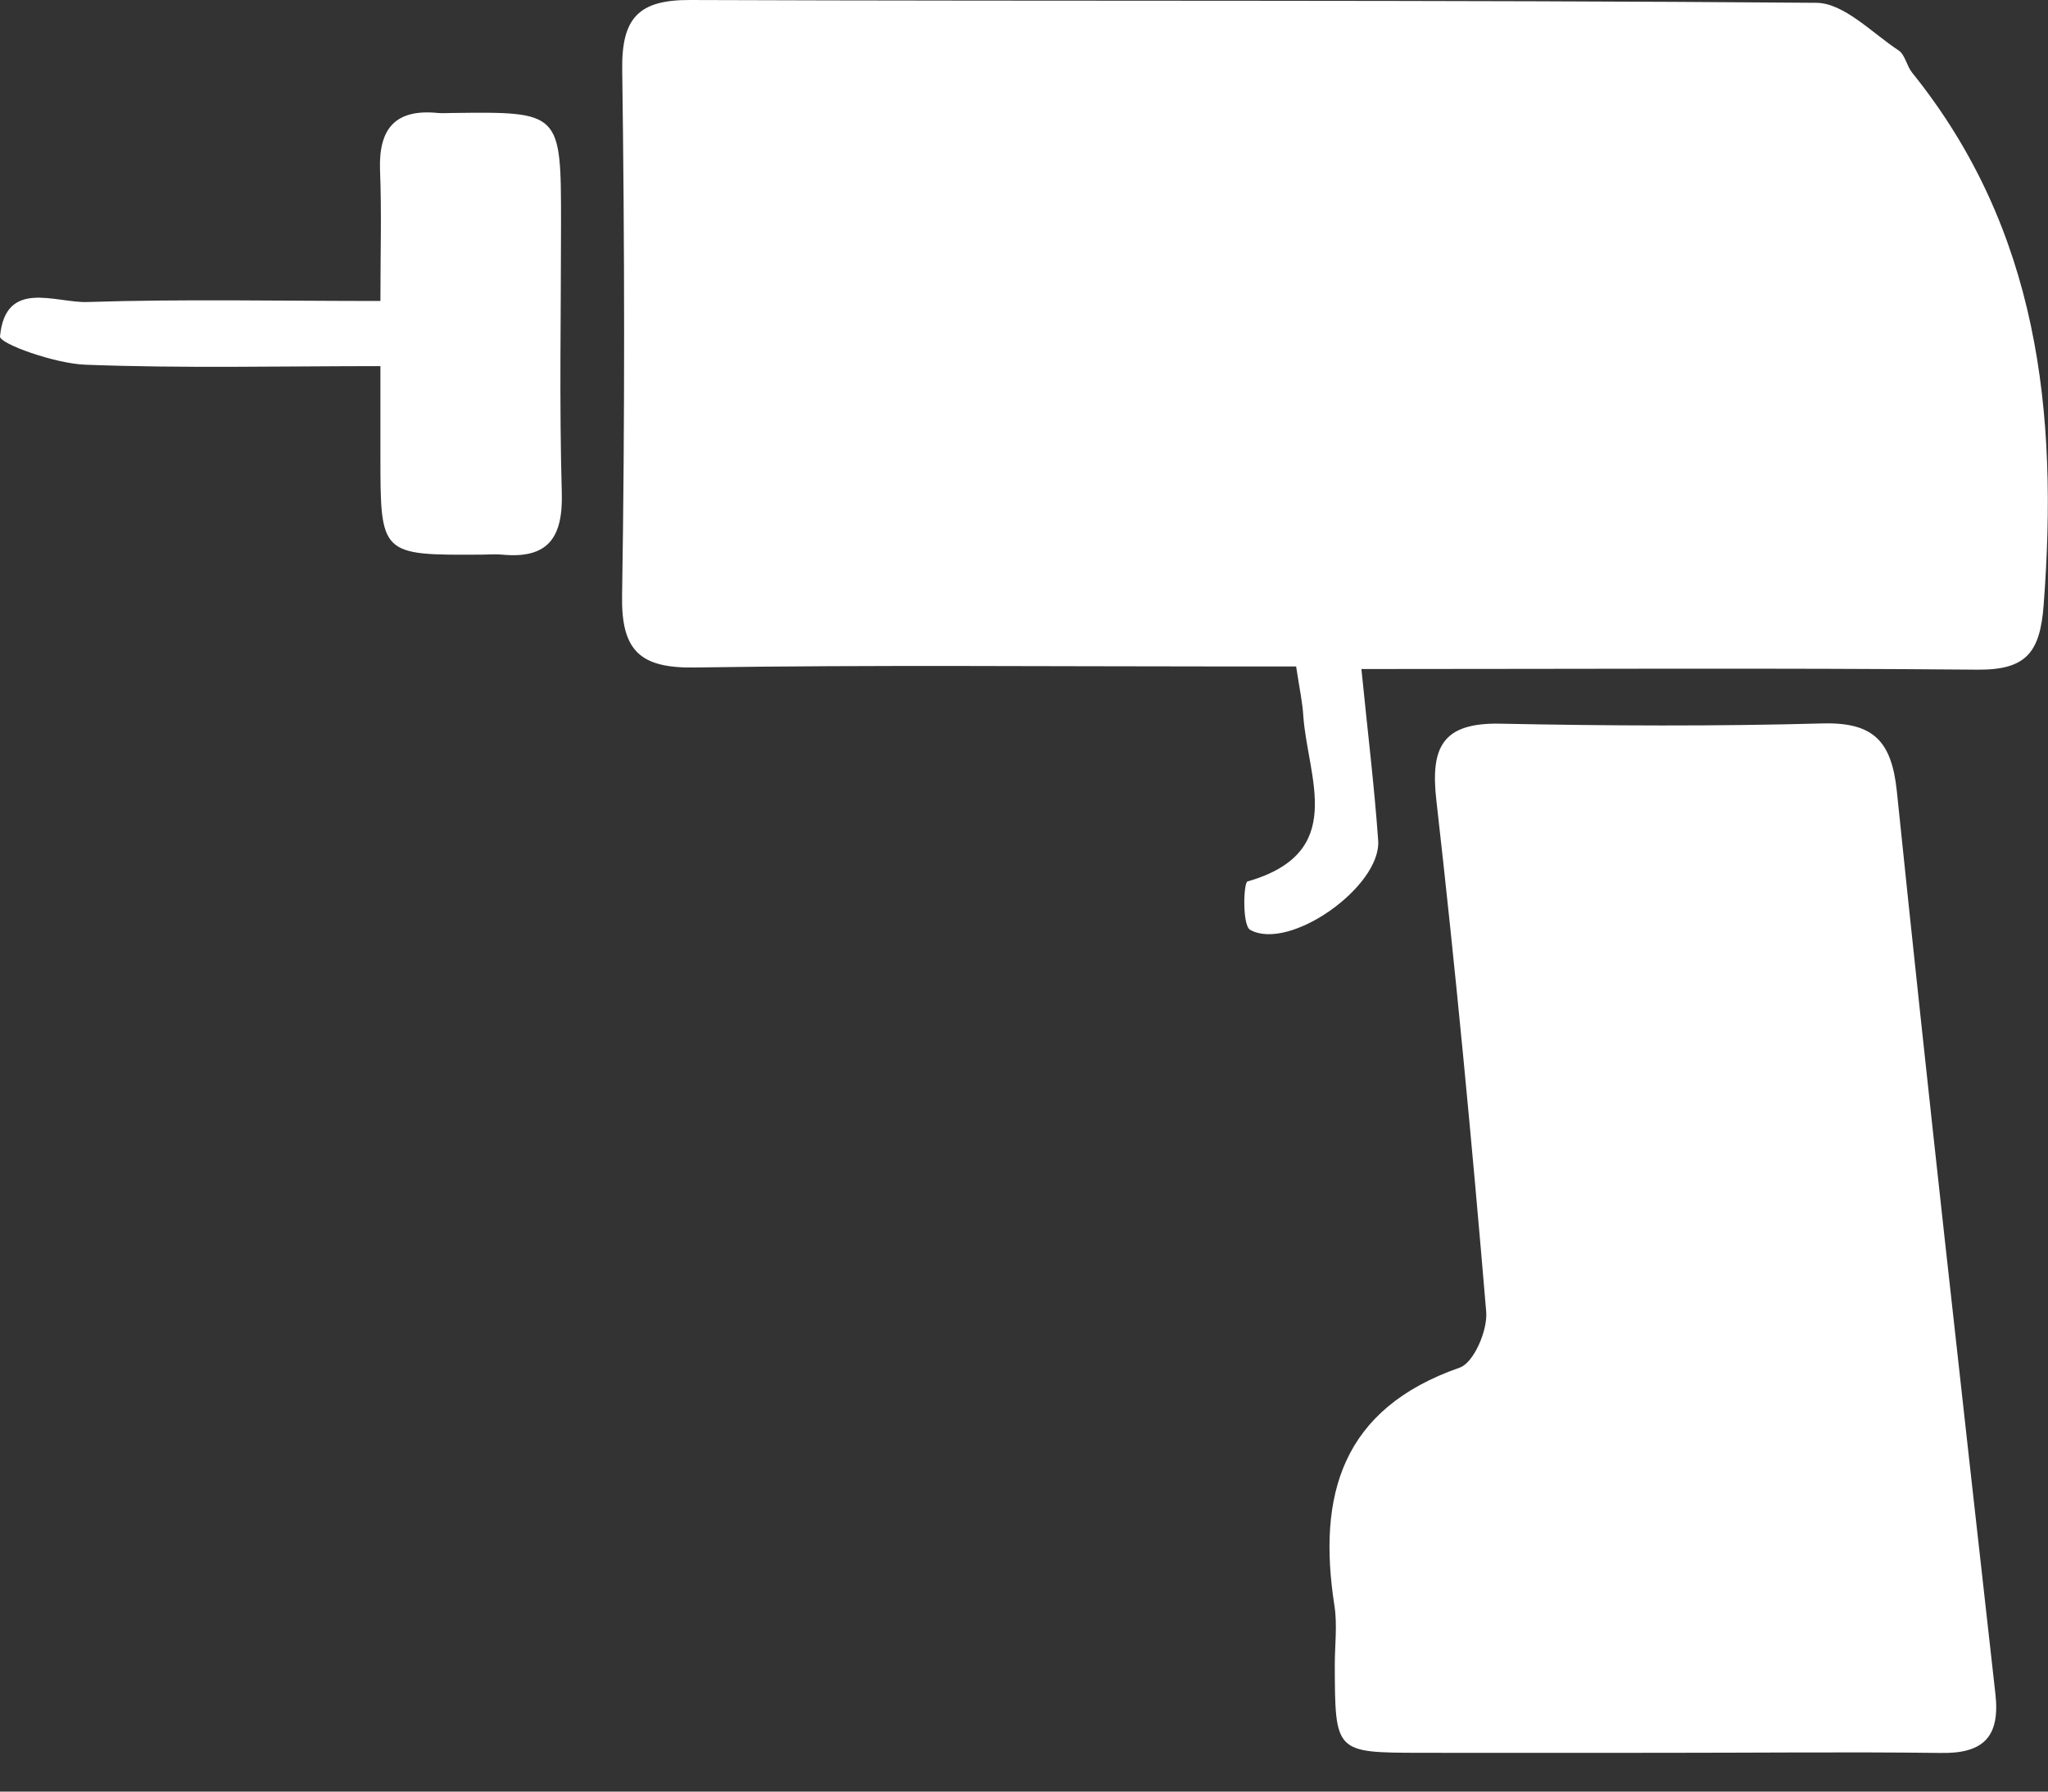 <svg width="16" height="14" viewBox="0 0 16 14" fill="none" xmlns="http://www.w3.org/2000/svg">
<rect x="0" y="0" width="16" height="14" fill="#333333" stroke="none"/>
<g clip-path="url(#clip0_3186_28532)">
<path d="M10.636 5.228C10.685 5.721 10.737 6.143 10.767 6.568C10.792 6.927 10.074 7.437 9.767 7.266C9.704 7.231 9.715 6.897 9.746 6.888C10.53 6.663 10.216 6.08 10.182 5.594C10.176 5.491 10.154 5.391 10.126 5.208C9.954 5.208 9.773 5.208 9.592 5.208C8.203 5.208 6.813 5.195 5.425 5.216C5.004 5.222 4.853 5.088 4.86 4.657C4.882 3.286 4.88 1.913 4.861 0.542C4.856 0.139 4.99 -0.002 5.393 1.30988e-05C8.326 0.011 11.258 -0.002 14.191 0.022C14.406 0.024 14.625 0.257 14.833 0.394C14.883 0.427 14.896 0.515 14.938 0.567C15.927 1.795 16.081 3.223 15.966 4.728C15.938 5.099 15.83 5.236 15.449 5.233C13.874 5.219 12.298 5.228 10.636 5.228Z" fill="white"/>
<path d="M12.997 13.697C12.363 13.697 11.727 13.698 11.092 13.697C10.43 13.695 10.43 13.695 10.428 13.009C10.428 12.854 10.449 12.697 10.425 12.546C10.291 11.682 10.483 11.008 11.404 10.687C11.514 10.649 11.623 10.395 11.611 10.251C11.499 8.919 11.373 7.587 11.222 6.258C11.173 5.836 11.27 5.646 11.722 5.655C12.563 5.672 13.404 5.676 14.244 5.653C14.639 5.644 14.778 5.794 14.819 6.182C15.061 8.535 15.326 10.885 15.589 13.236C15.627 13.572 15.496 13.705 15.159 13.698C14.44 13.689 13.719 13.697 12.997 13.697Z" fill="white"/>
<path d="M2.972 2.352C2.972 1.973 2.982 1.65 2.969 1.33C2.957 1.004 3.089 0.849 3.423 0.883C3.456 0.886 3.49 0.883 3.525 0.883C4.383 0.872 4.383 0.872 4.383 1.746C4.383 2.448 4.369 3.149 4.389 3.849C4.399 4.199 4.284 4.369 3.922 4.334C3.871 4.329 3.819 4.334 3.767 4.334C2.972 4.339 2.972 4.339 2.972 3.561C2.972 3.356 2.972 3.152 2.972 2.861C2.188 2.861 1.426 2.879 0.668 2.85C0.431 2.842 -0.005 2.686 3.80519e-05 2.629C0.043 2.176 0.43 2.368 0.682 2.36C1.428 2.336 2.176 2.352 2.972 2.352Z" fill="white"/>
</g>
<defs>
<clipPath id="clip0_3186_28532">
<rect width="16" height="13.7" fill="white"/>
</clipPath>
</defs>
</svg>
